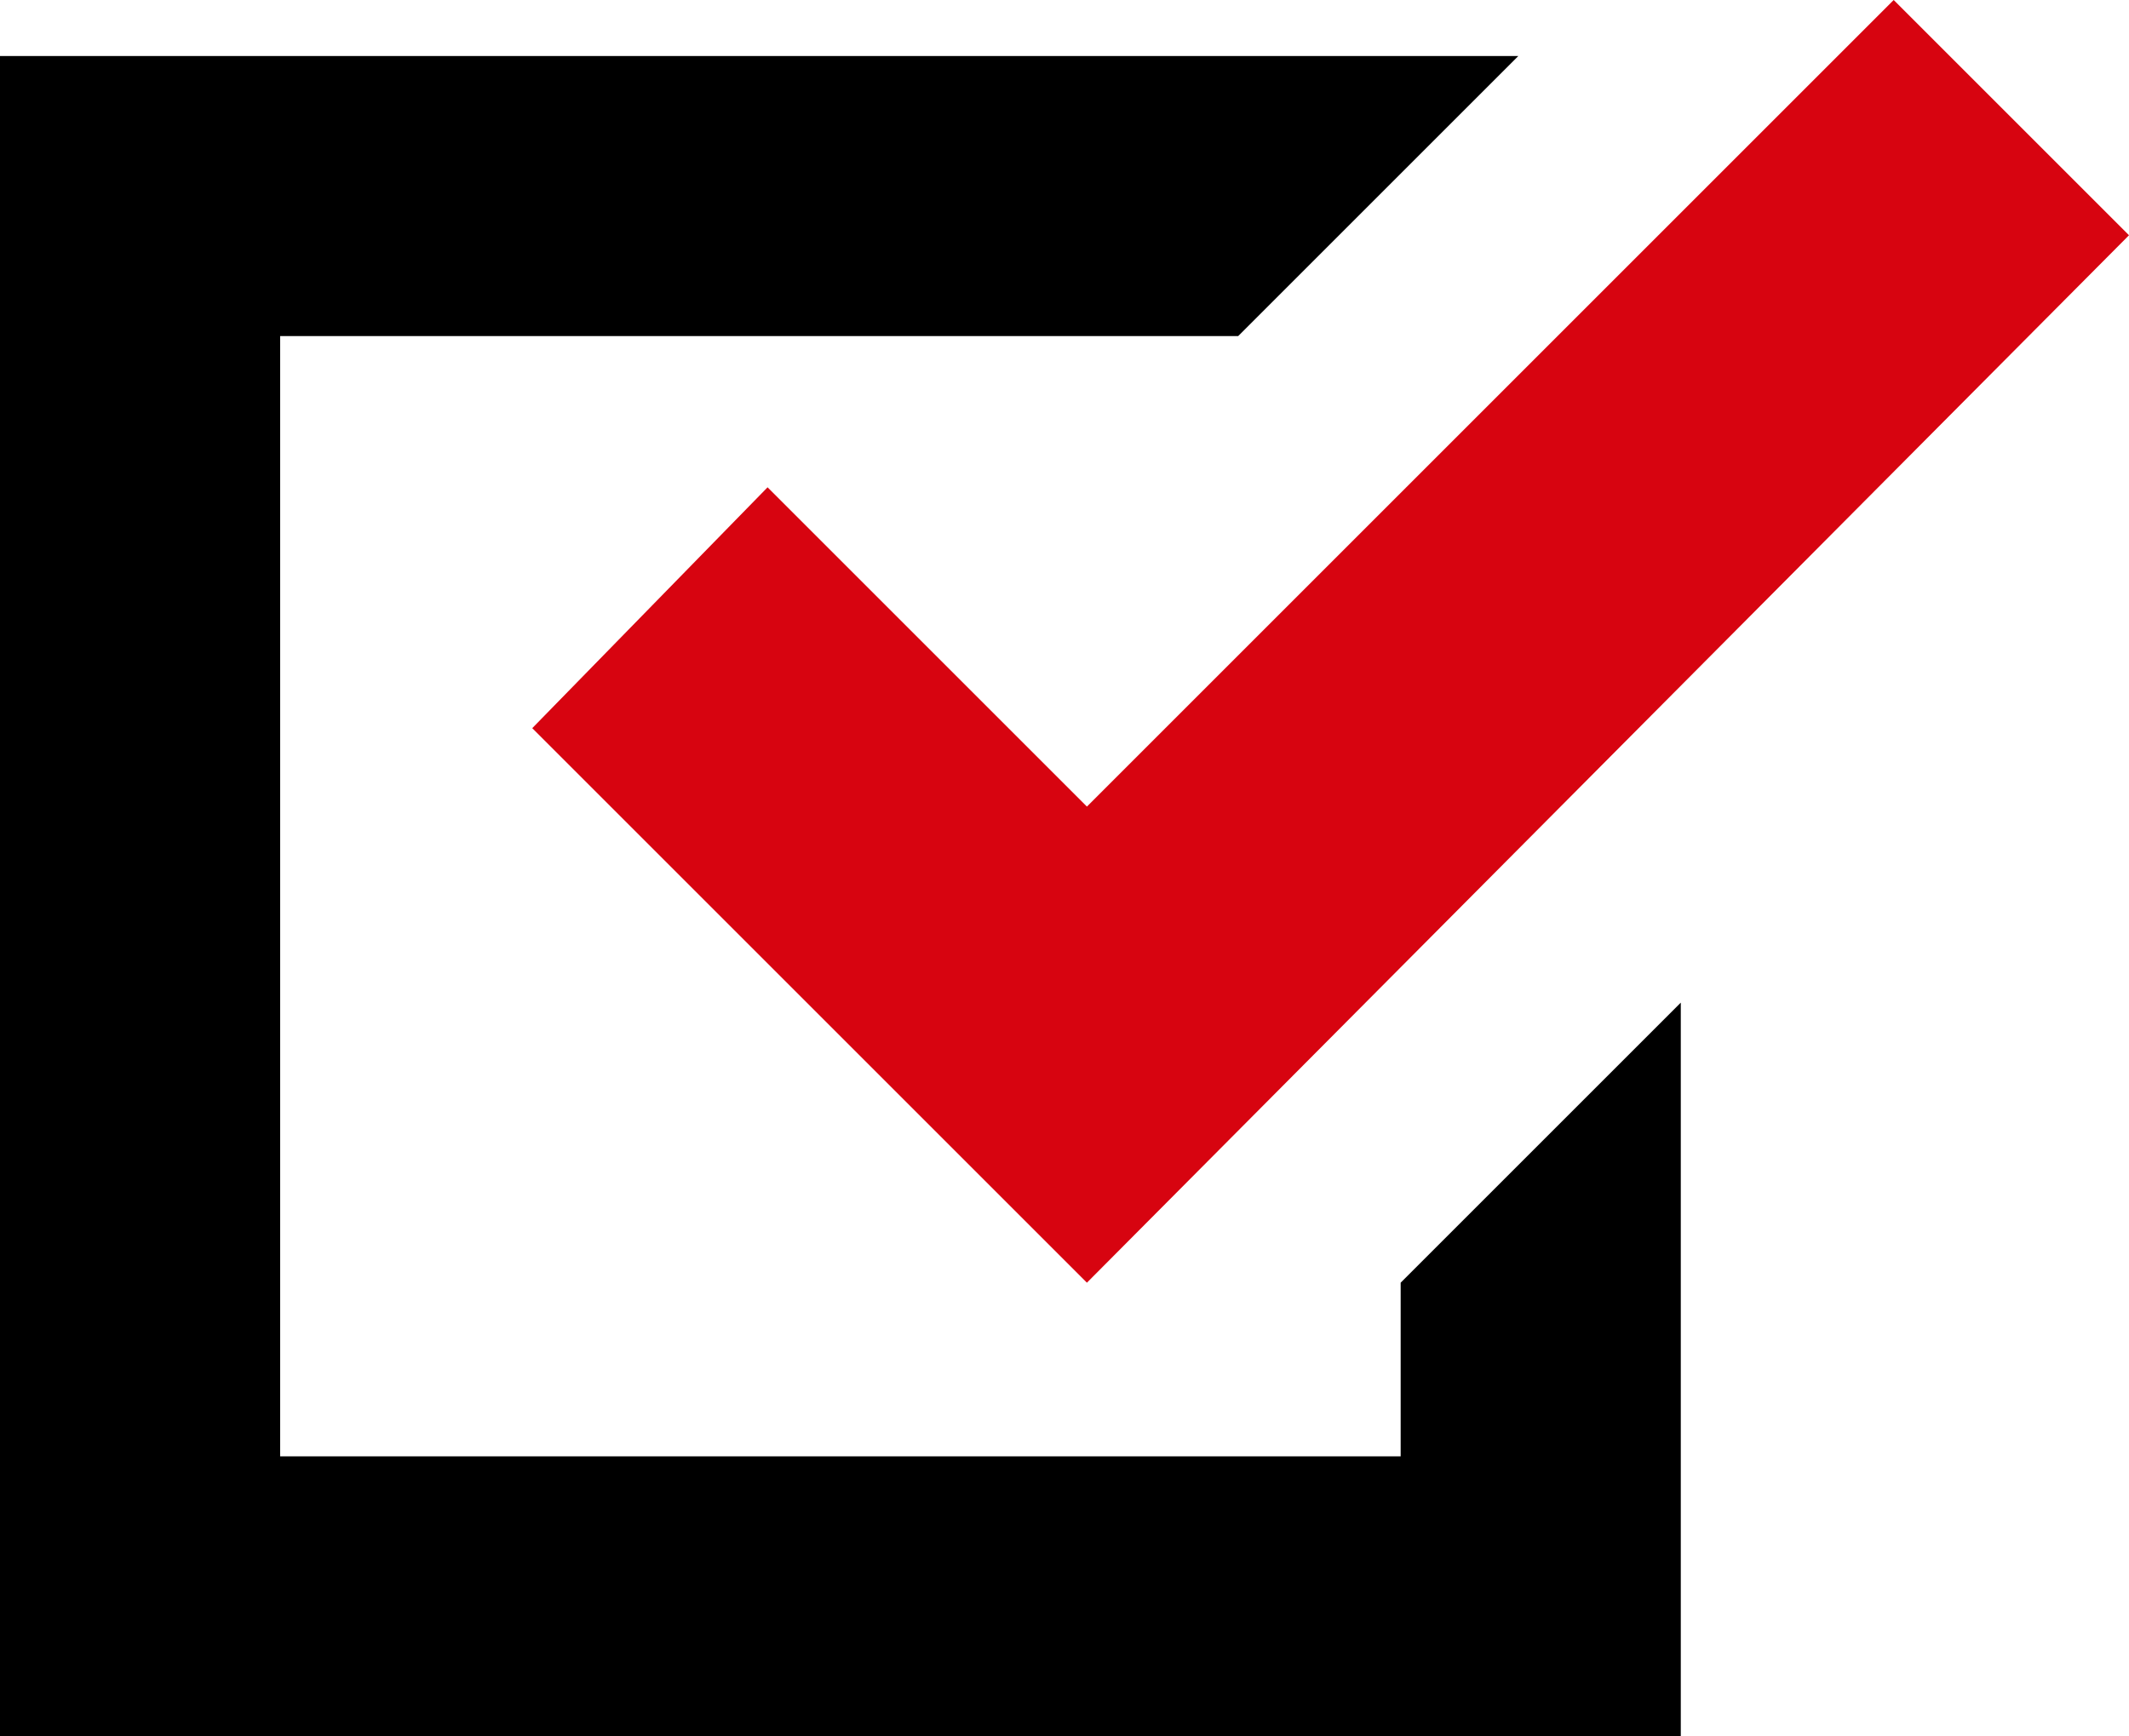 <?xml version="1.0" encoding="utf-8"?>
<!-- Generator: Adobe Illustrator 25.2.1, SVG Export Plug-In . SVG Version: 6.00 Build 0)  -->
<svg version="1.1" id="レイヤー_1" xmlns="http://www.w3.org/2000/svg" xmlns:xlink="http://www.w3.org/1999/xlink" x="0px"
	 y="0px" viewBox="0 0 38 31" style="enable-background:new 0 0 38 31;" xml:space="preserve">
<style type="text/css">
	.st0{fill:#D70410;}
</style>
<g>
	<polygon points="25,22.9 25,26 5,26 5,6 22.1,6 27.1,1 0,1 0,31 30,31 30,17.9 	"/>
</g>
<polygon class="st0" points="33.8,0 19.4,14.4 13.7,8.7 9.5,13 15.1,18.6 19.4,22.9 38,4.2 "/>
</svg>
